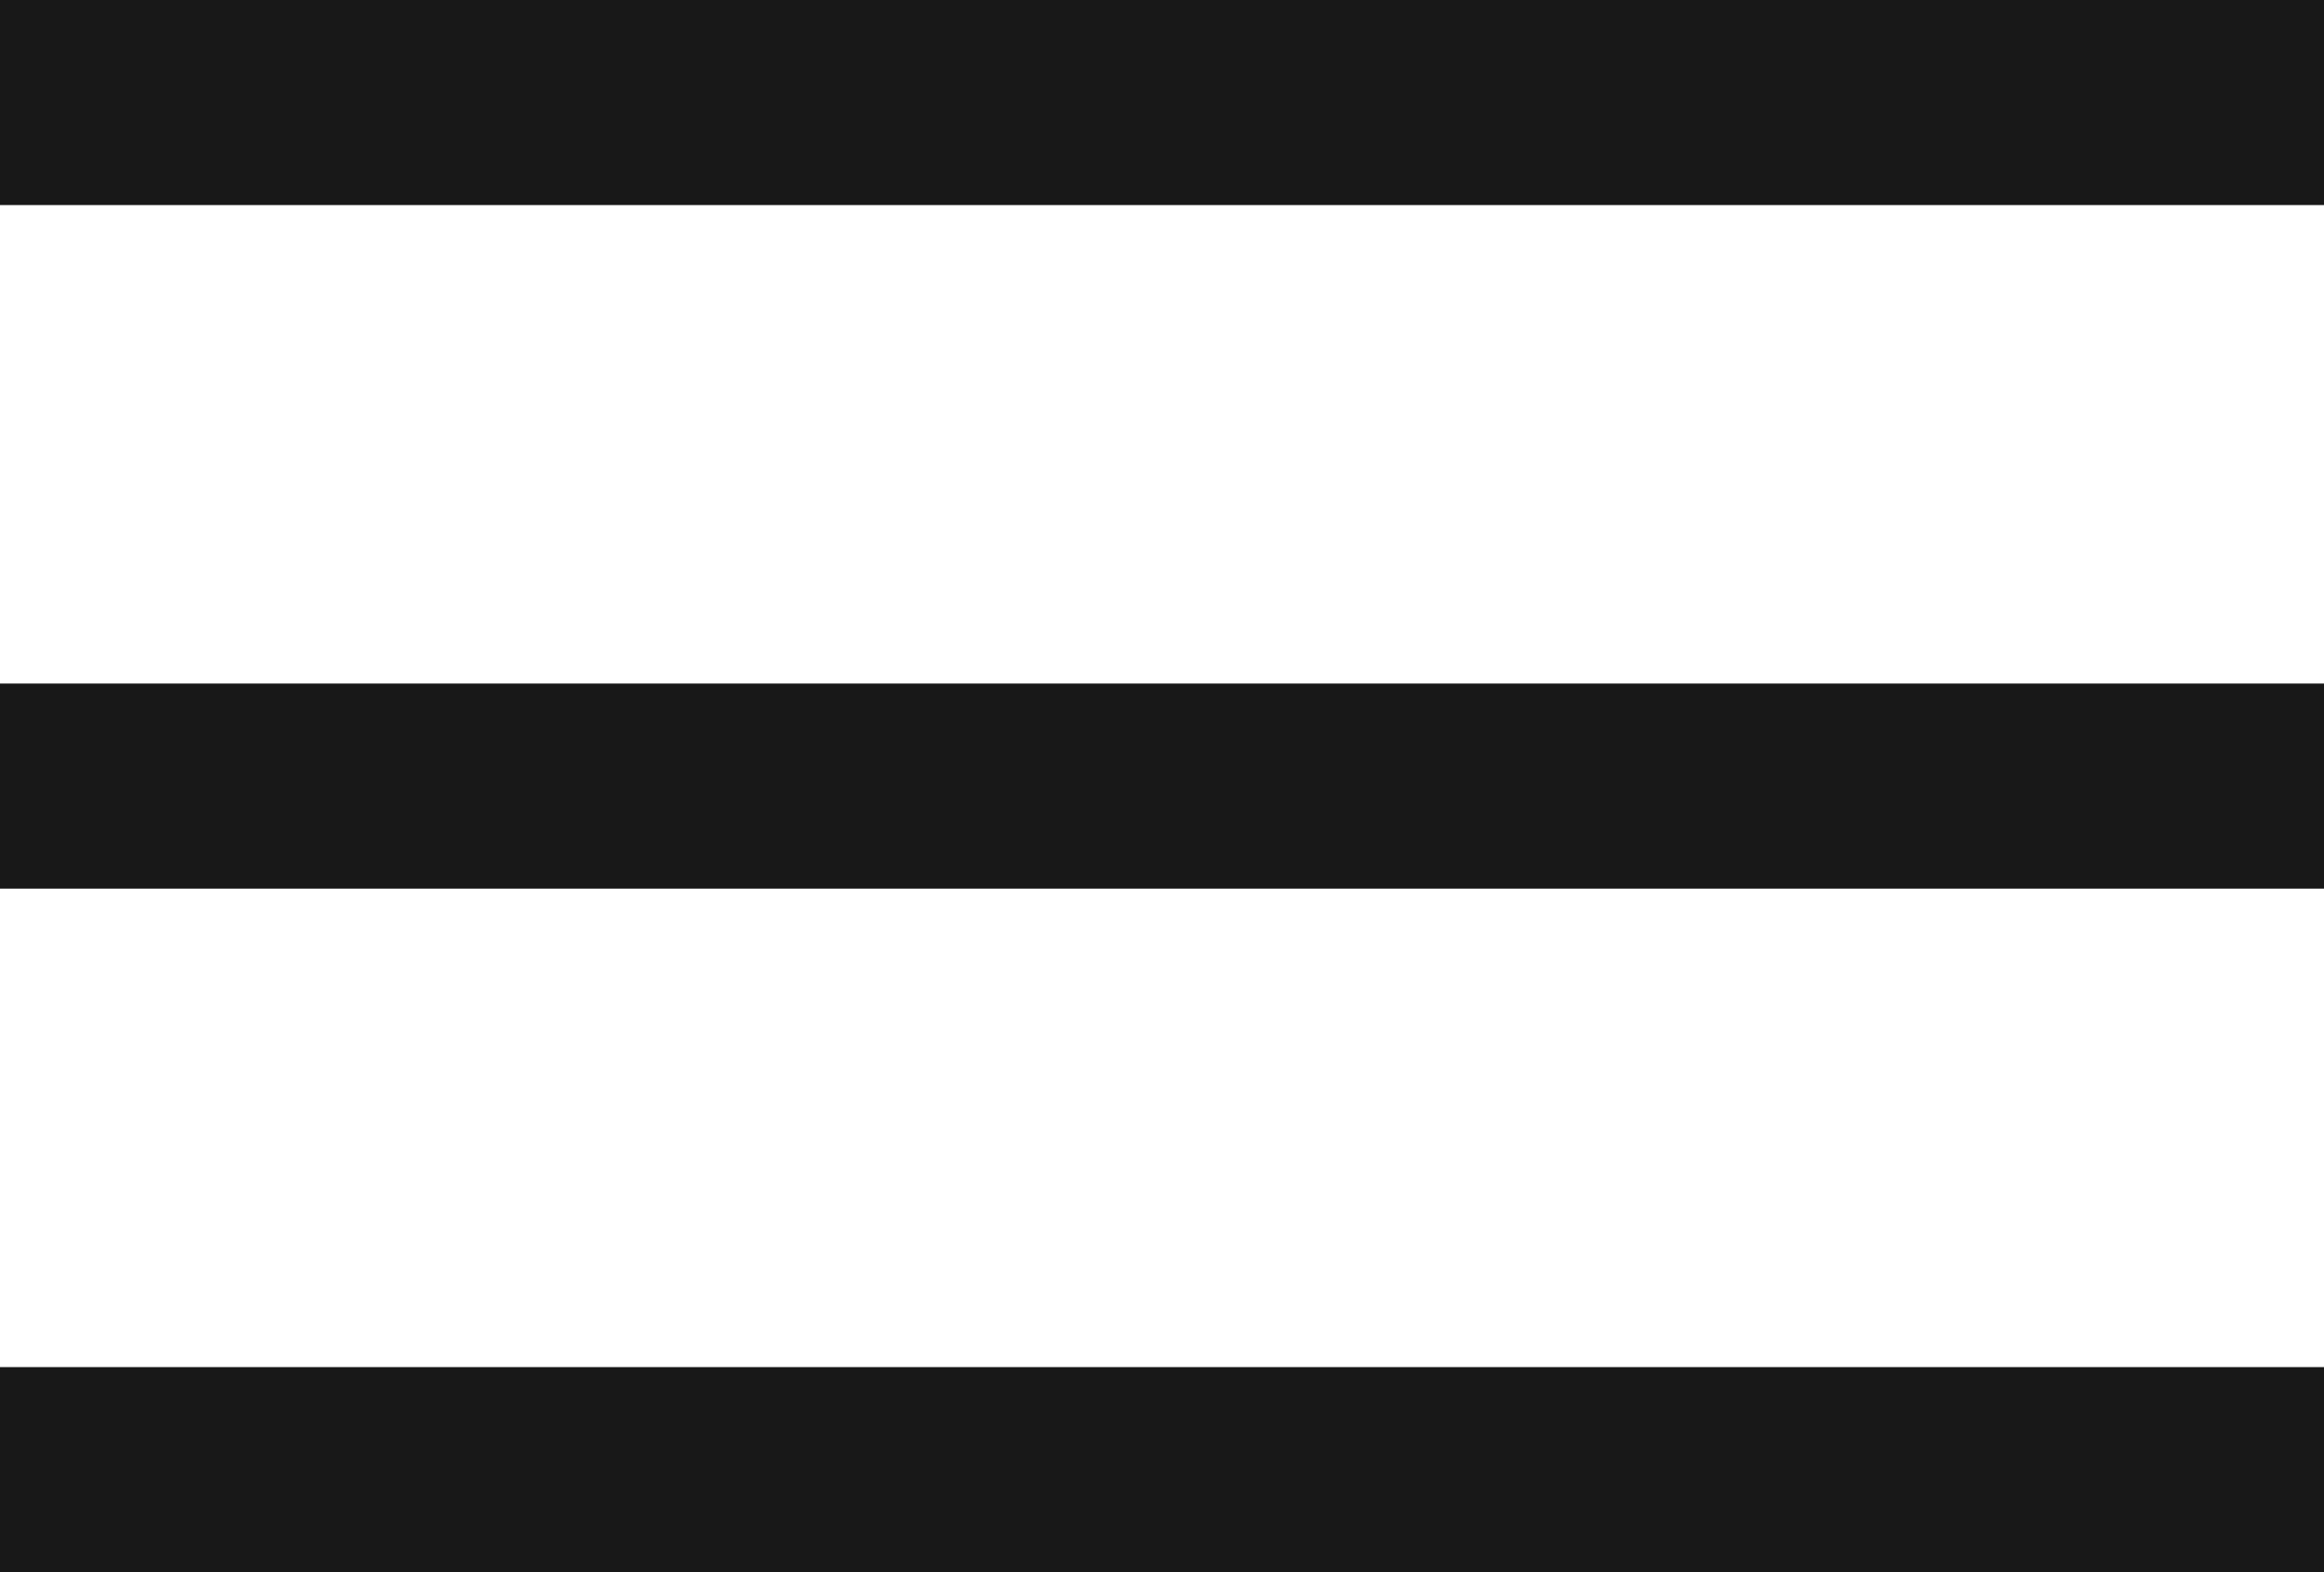 <?xml version="1.0" encoding="UTF-8"?> <svg xmlns="http://www.w3.org/2000/svg" width="34" height="23" viewBox="0 0 34 23" fill="none"> <line y1="21.5" x2="34" y2="21.5" stroke="#181818" stroke-width="3"></line> <line y1="11.5" x2="34" y2="11.5" stroke="#181818" stroke-width="3"></line> <line y1="1.5" x2="34" y2="1.5" stroke="#181818" stroke-width="3"></line> </svg> 